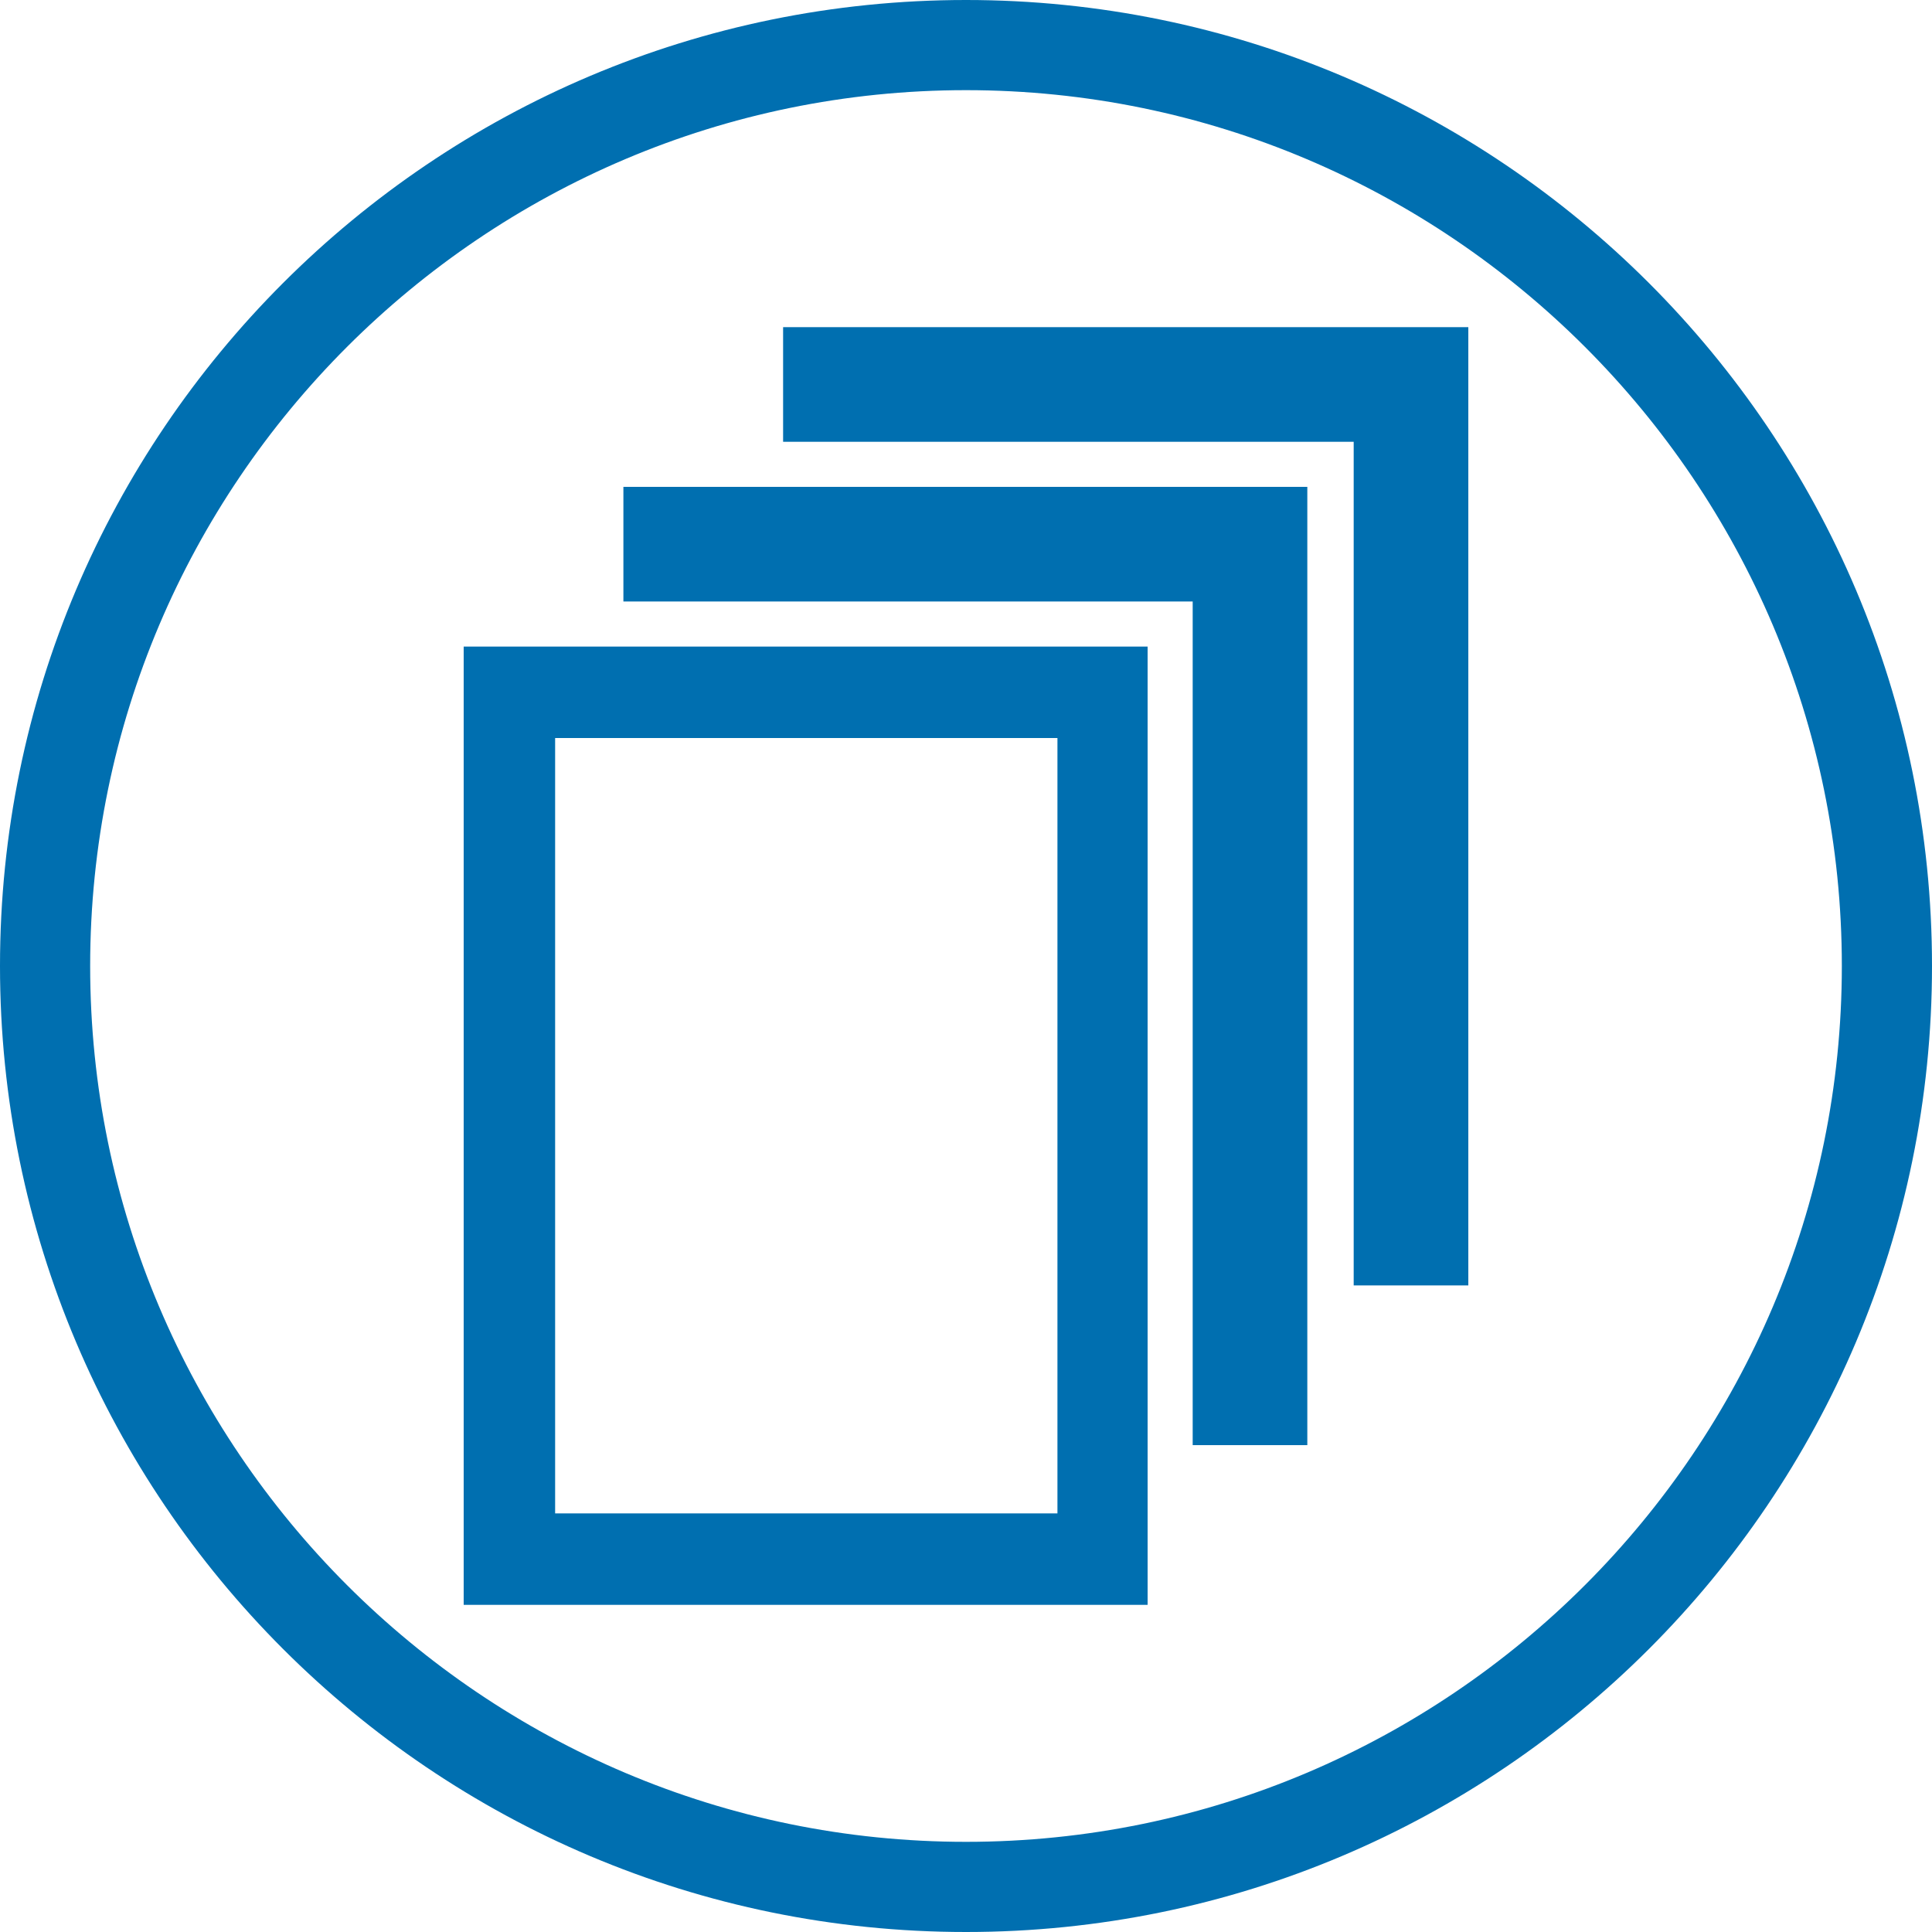 <?xml version="1.0" encoding="utf-8"?>
<!-- Generator: Adobe Illustrator 22.0.0, SVG Export Plug-In . SVG Version: 6.00 Build 0)  -->
<svg version="1.1" id="Layer_1" xmlns="http://www.w3.org/2000/svg" xmlns:xlink="http://www.w3.org/1999/xlink" x="0px" y="0px"
	 viewBox="0 0 150 150" style="enable-background:new 0 0 150 150;" xml:space="preserve">
<style type="text/css">
	.st0{fill:#006FB0;}
</style>
<path class="st0" d="M75,7c37.5,0,68,30.5,68,68s-30.5,68-68,68S7,112.5,7,75S37.5,7,75,7 M75,0C33.6,0,0,33.6,0,75s33.6,75,75,75
	s75-33.6,75-75S116.4,0,75,0L75,0z"/>
<g>
	<path class="st0" d="M60.8,34.3v-8.9H114v74.4h-8.9V34.3H60.8z M60.8,34.3"/>
	<path class="st0" d="M48.4,46.7v-8.9h53.1v74.4h-8.9V46.7H48.4z M48.4,46.7"/>
	<path class="st0" d="M89.2,50.2H36v74.4h53.1V50.2z M43.1,117.5V57.3h39v60.2H43.1z M43.1,117.5"/>
</g>
</svg>
